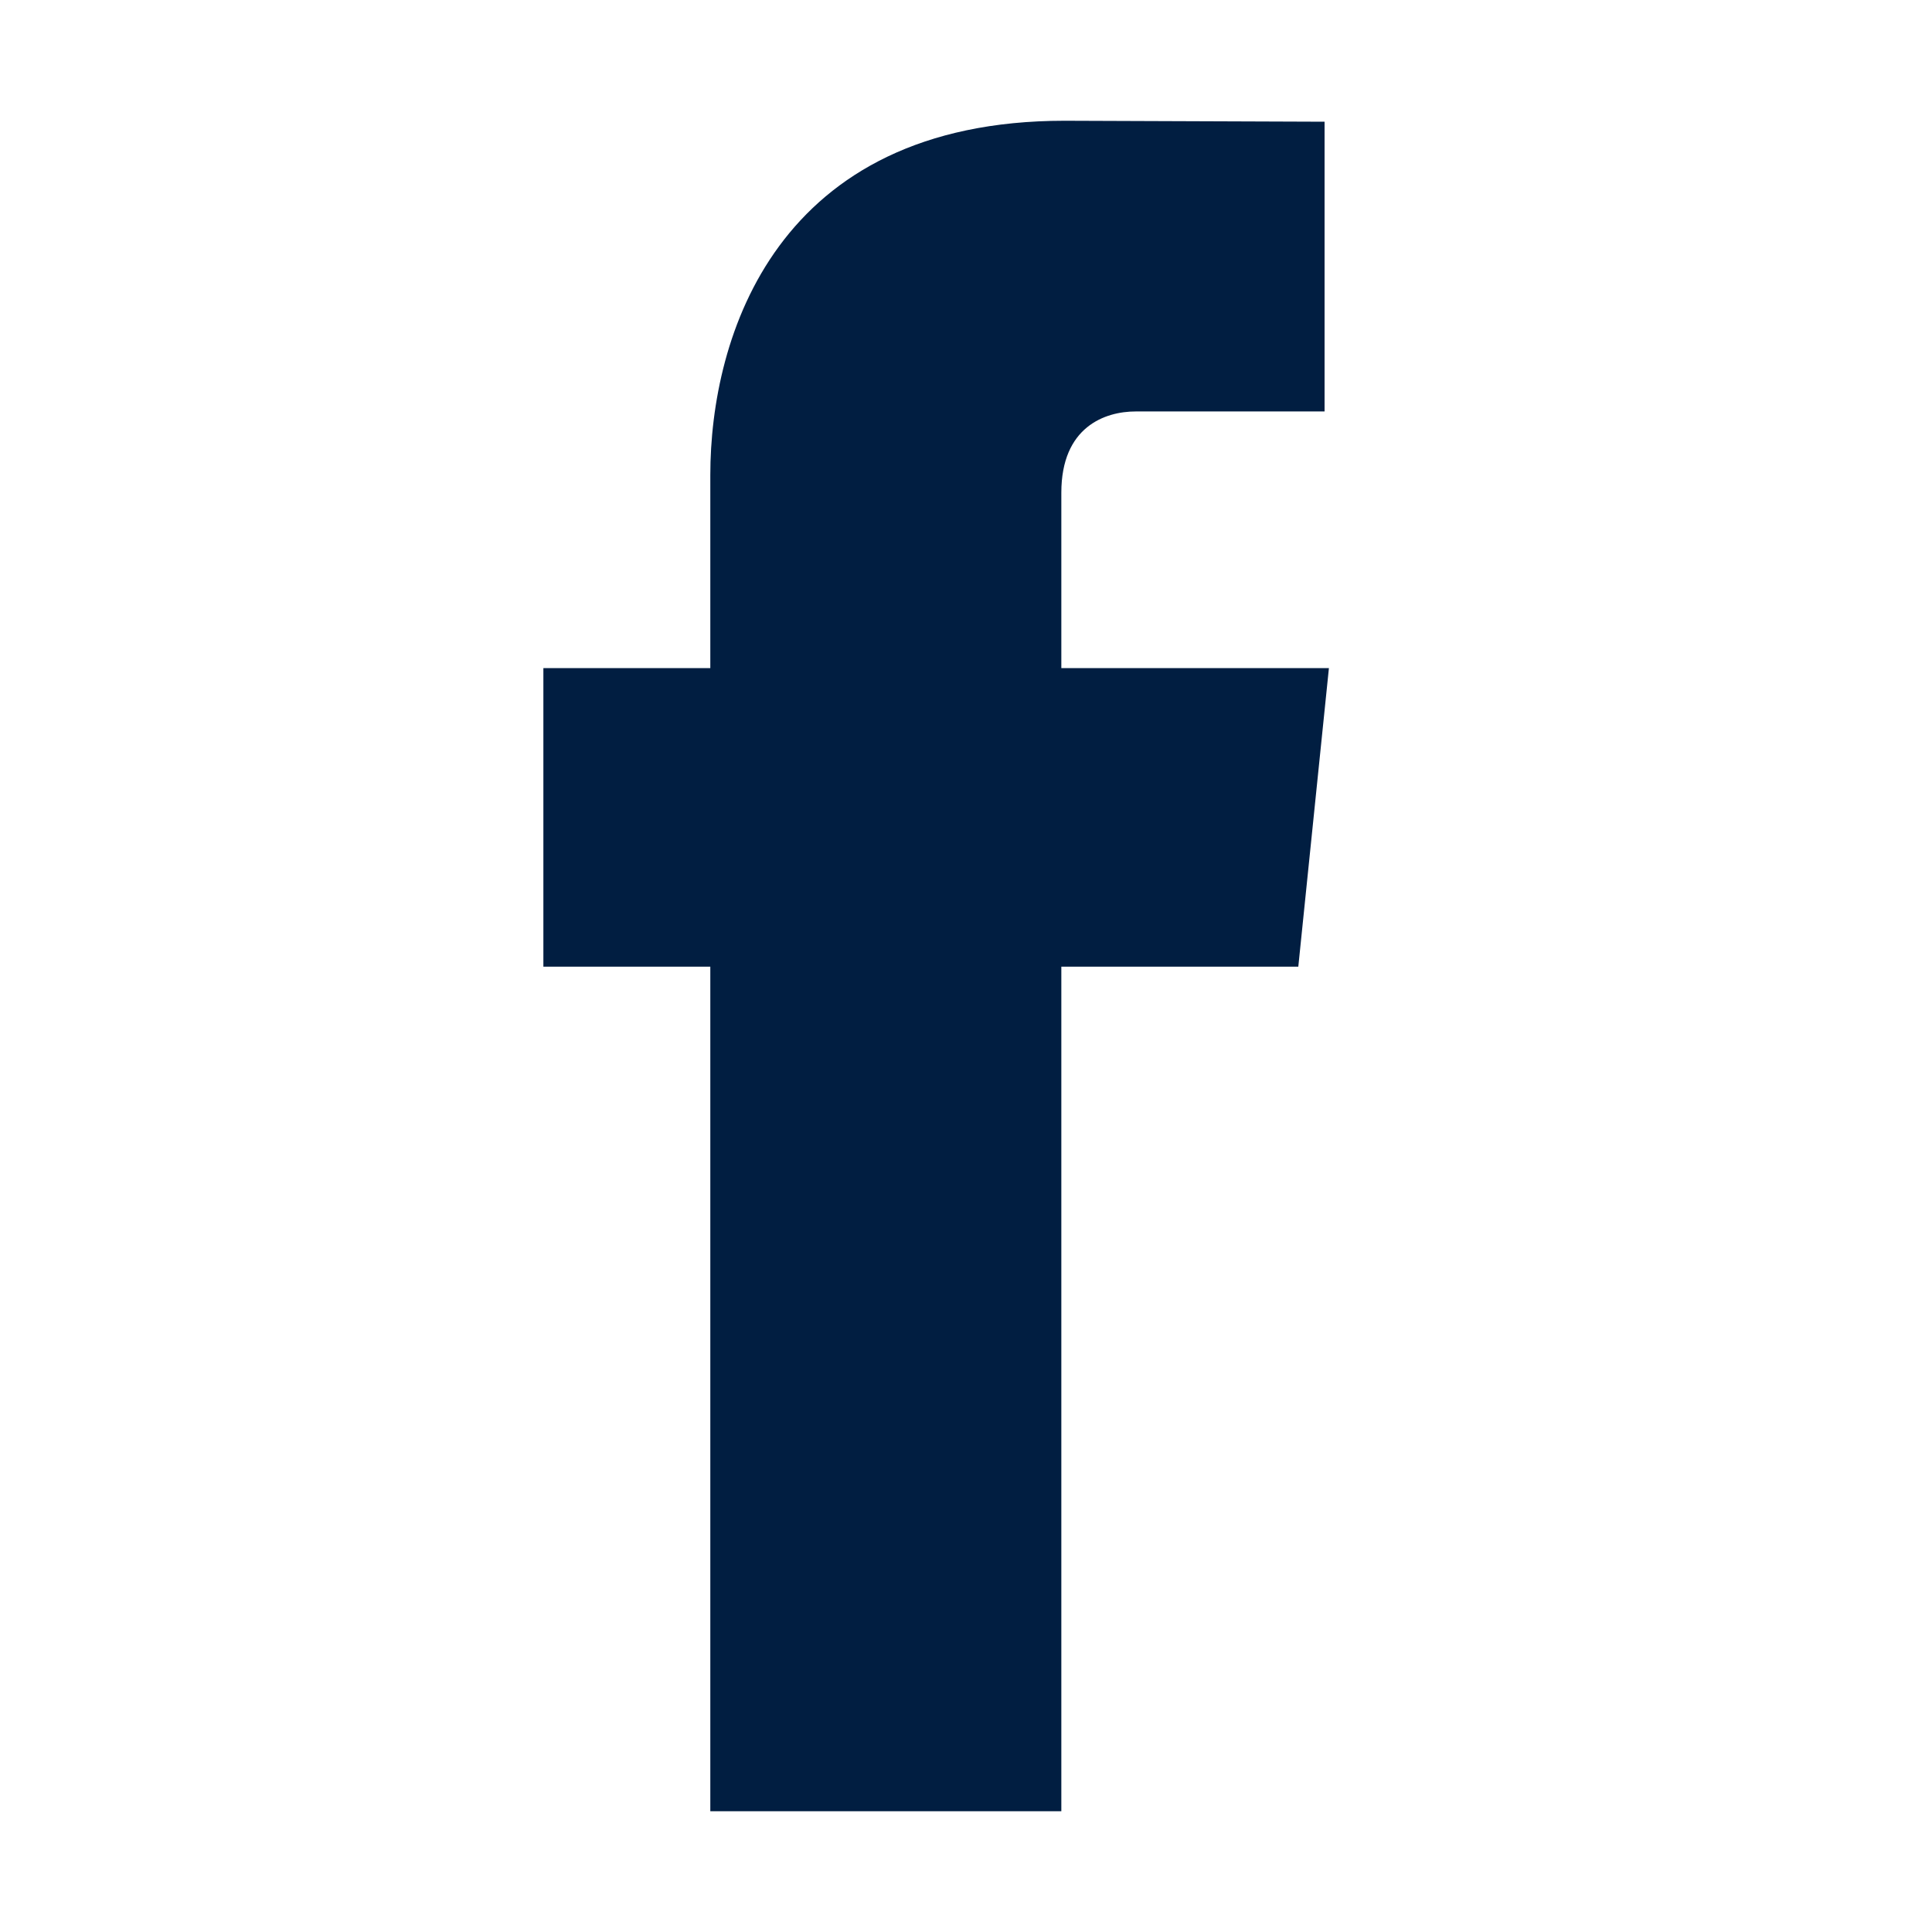 <svg width="32" height="32" viewBox="0 0 32 32" fill="none" xmlns="http://www.w3.org/2000/svg">
<g id="Icon / Social / No Label / Facebook">
<path id="Fill 1" fill-rule="evenodd" clip-rule="evenodd" d="M22.011 11.066H17.579V8.161C17.579 7.069 18.302 6.815 18.811 6.815H21.939V2.016L17.633 2C12.852 2 11.765 5.578 11.765 7.868V11.066H9V16.011H11.765V30H17.579V16.011H21.504L22.011 11.066Z" fill="#011E41"/>
</g>
</svg>
